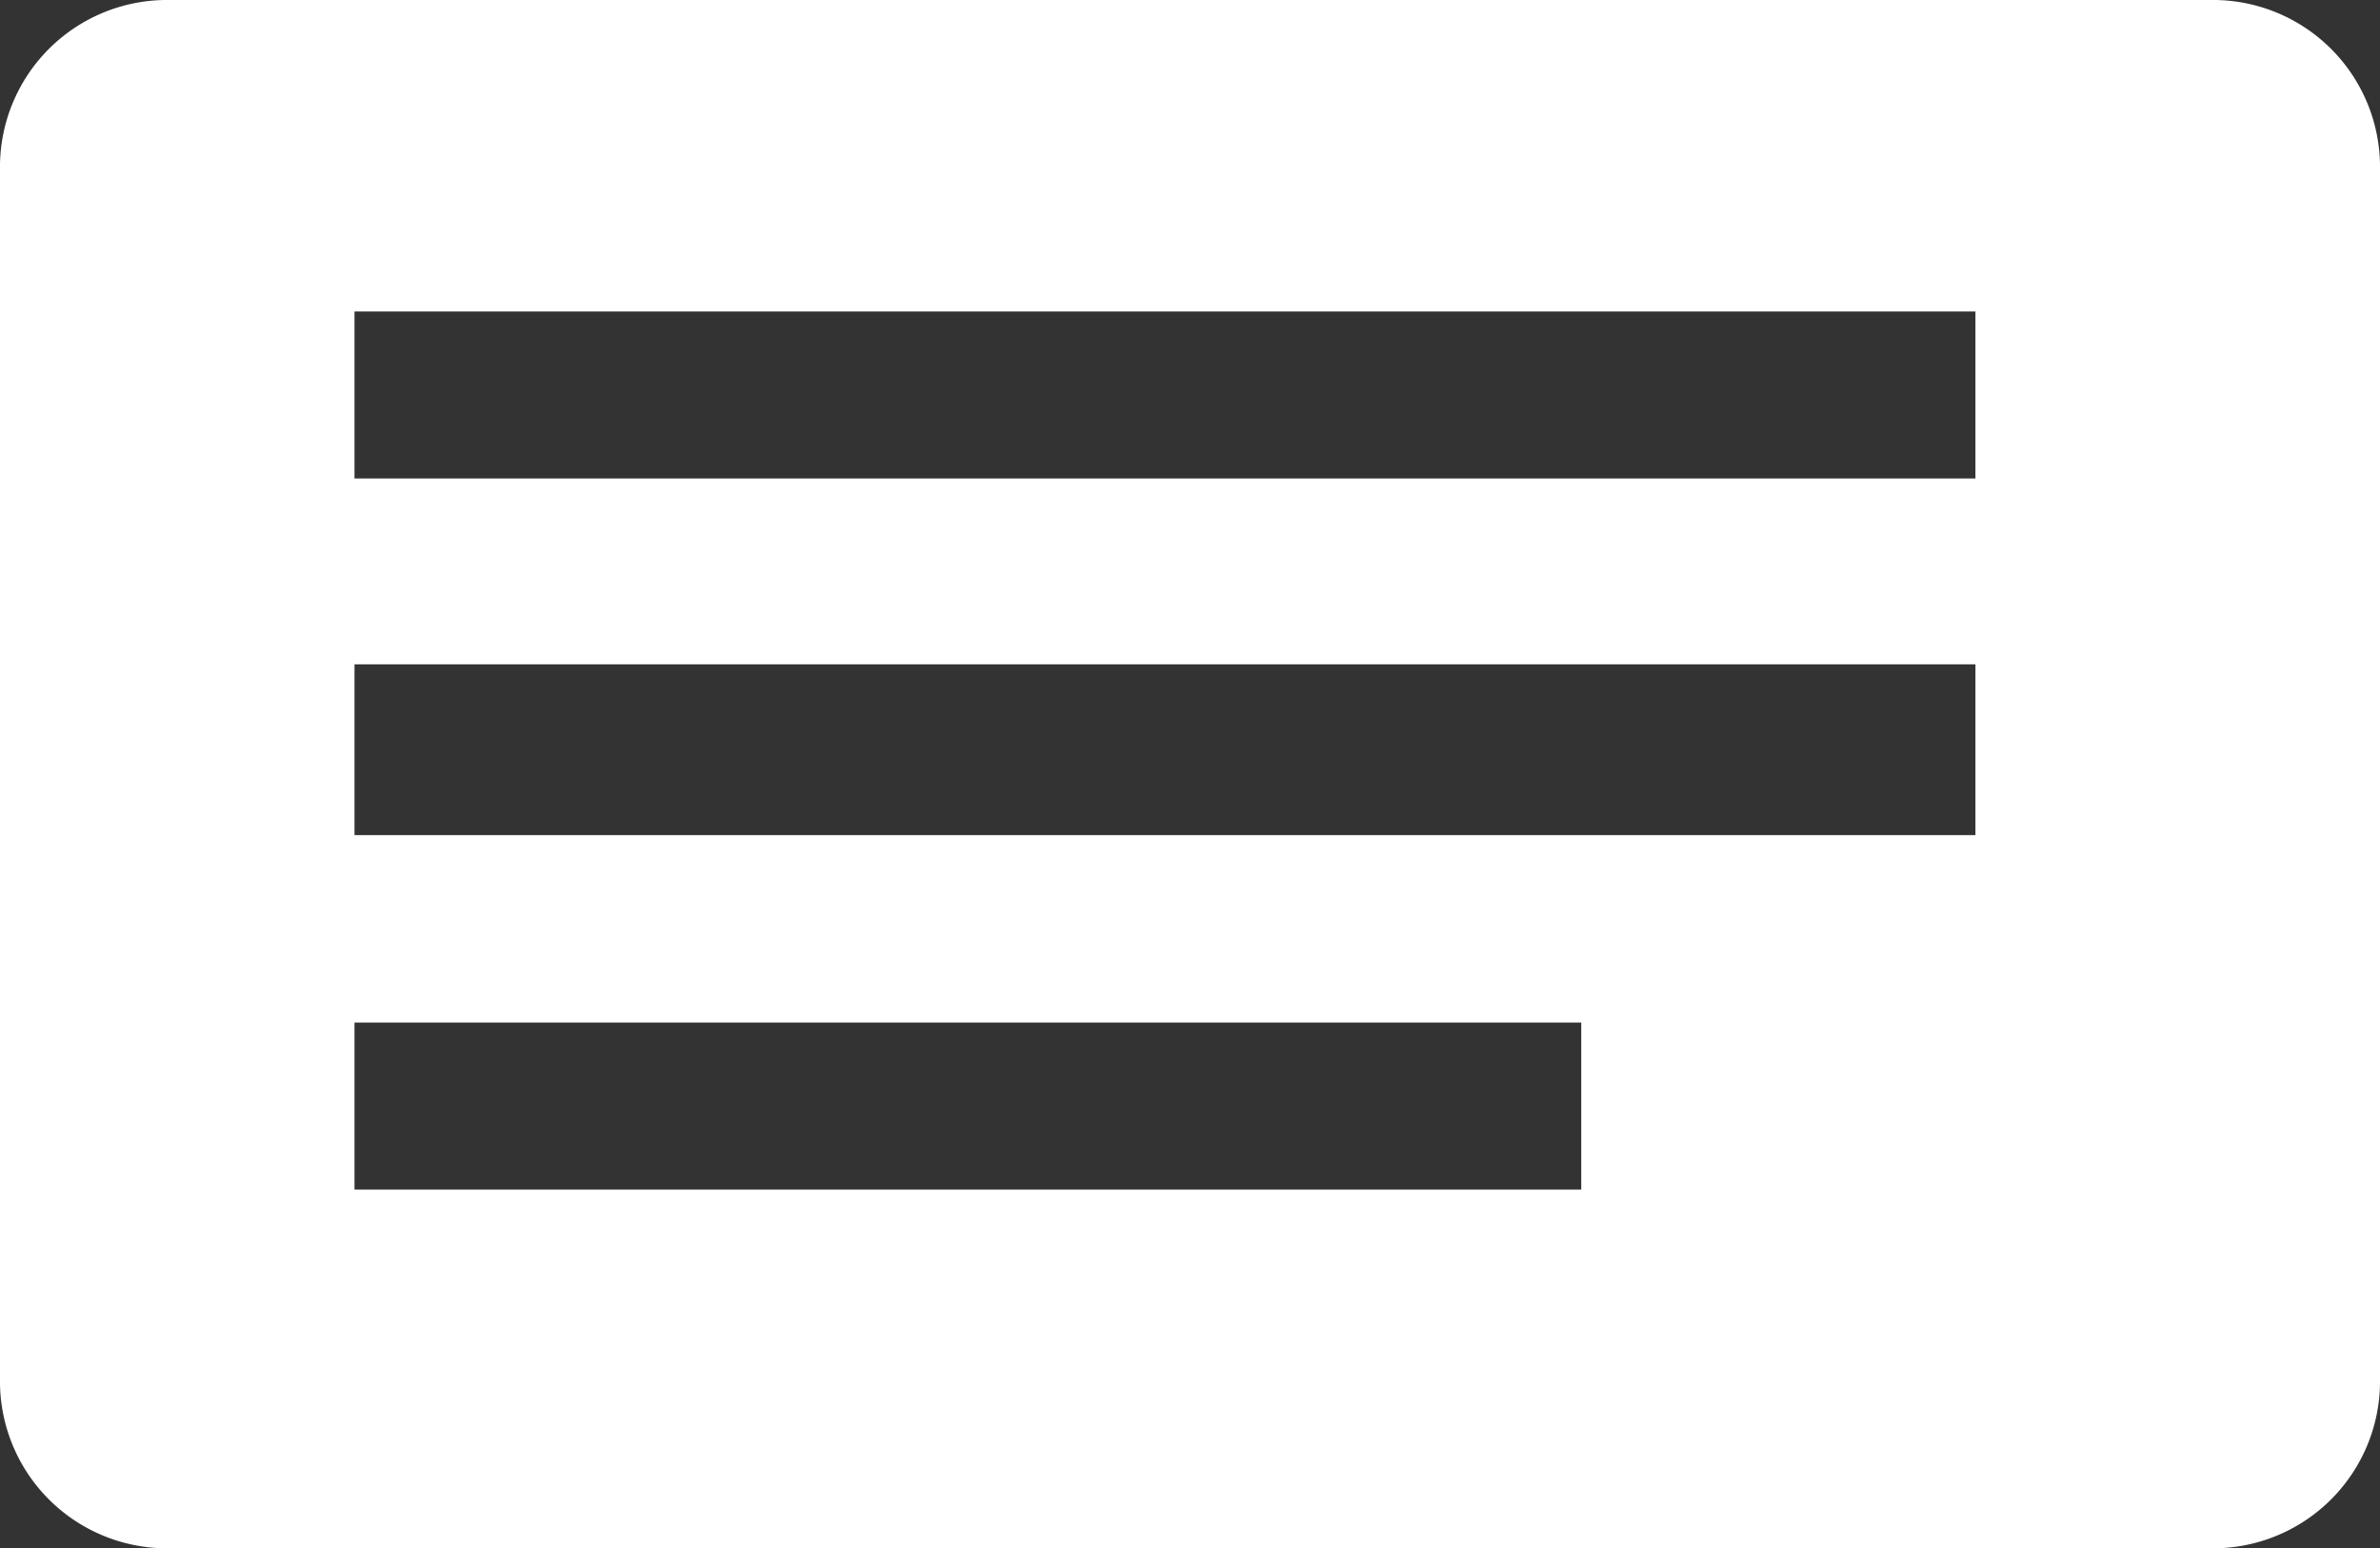<svg xmlns="http://www.w3.org/2000/svg" viewBox="0 0 57 37.08"><rect x="0" y="0" width="57" height="37.08" fill="#333333" stroke="none"/><defs><style>.cls-1{fill:#fff;}</style></defs><title>icon-jobs</title><g id="Layer_2" data-name="Layer 2"><g id="Layer_1-2" data-name="Layer 1"><path class="cls-1" d="M53.06,0H3.94A4,4,0,0,0,0,3.94v29.2a4,4,0,0,0,3.94,3.94H53.06A4,4,0,0,0,57,33.14V3.94A4,4,0,0,0,53.06,0ZM37.87,28.49H8.49v-4H37.87ZM47.31,20H8.49V15.91H47.31Zm0-8.54H8.49v-4H47.31Z"/></g></g></svg>